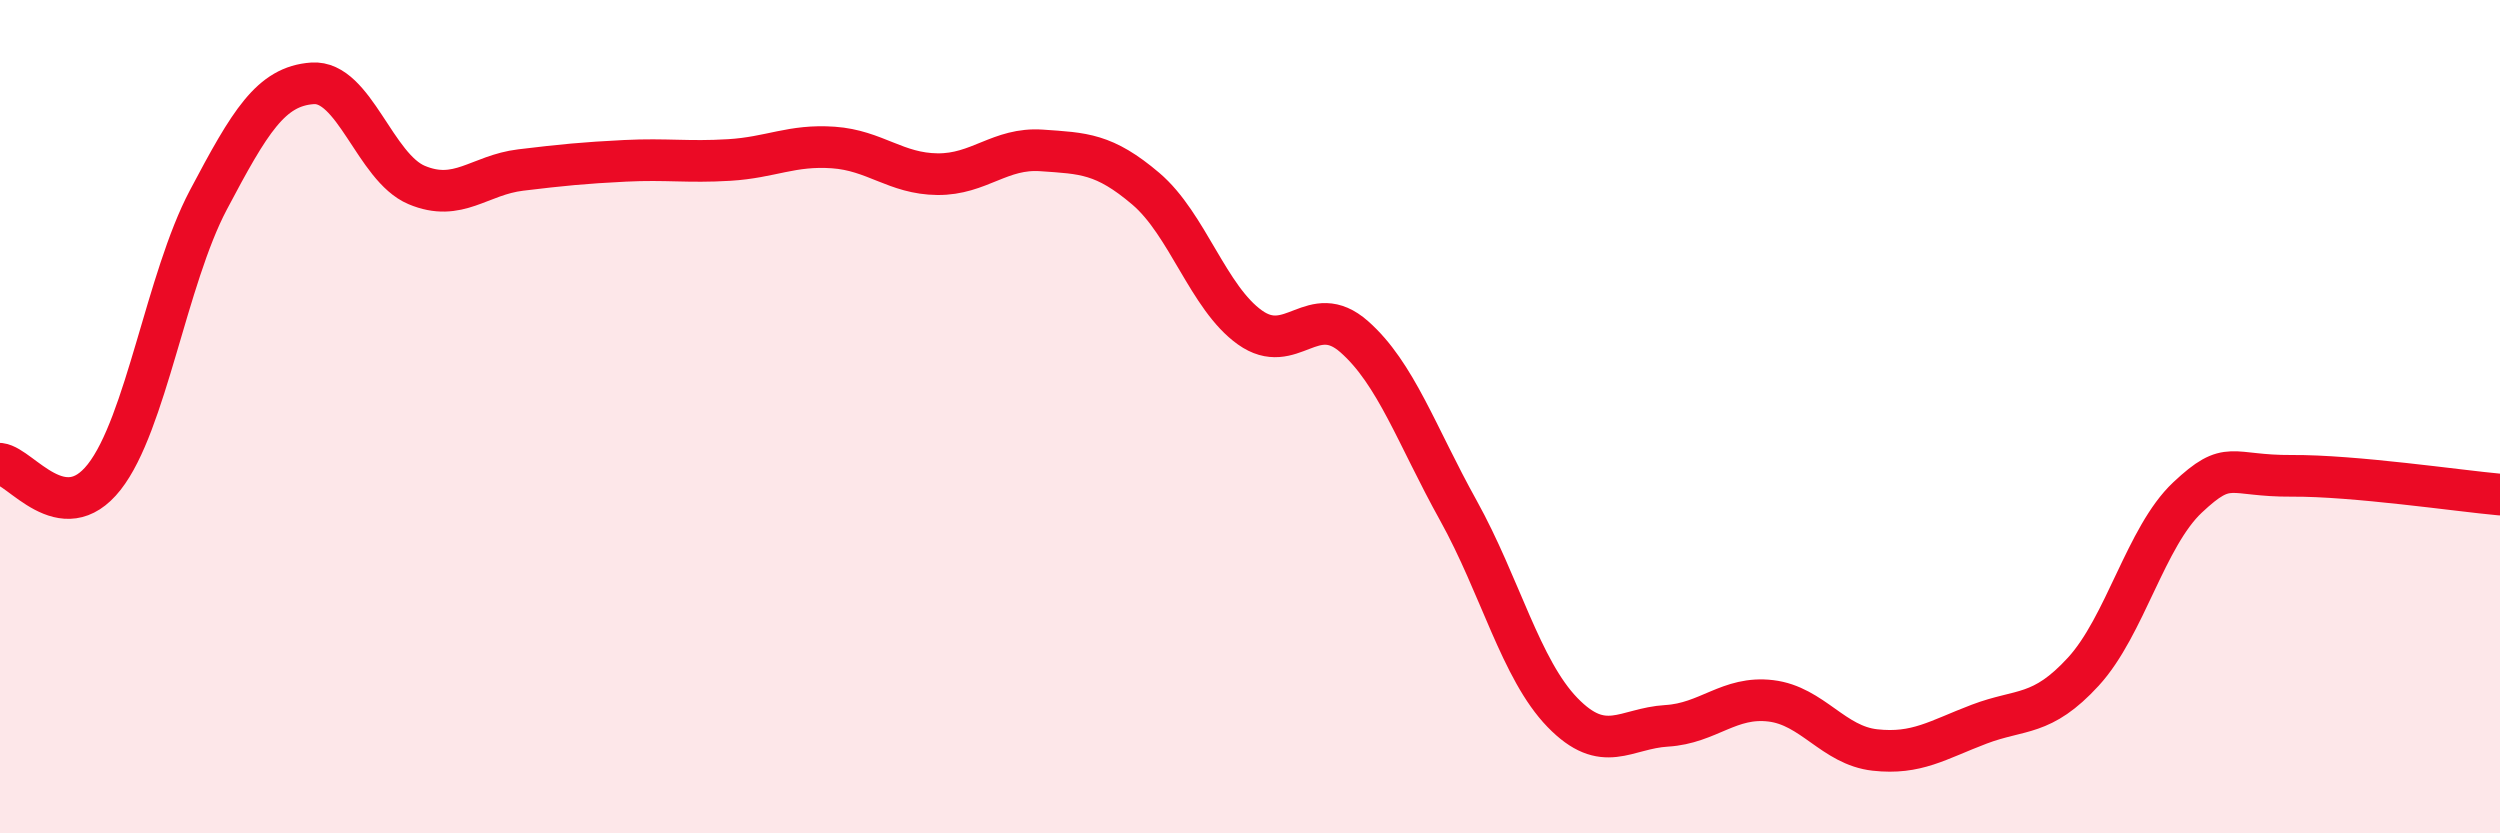 
    <svg width="60" height="20" viewBox="0 0 60 20" xmlns="http://www.w3.org/2000/svg">
      <path
        d="M 0,11.13 C 0.5,11.19 1.5,12.72 2.5,11.45 C 3.5,10.18 4,6.69 5,4.8 C 6,2.91 6.5,2.07 7.5,2 C 8.5,1.93 9,4.02 10,4.44 C 11,4.86 11.5,4.2 12.5,4.08 C 13.5,3.96 14,3.91 15,3.86 C 16,3.81 16.5,3.9 17.5,3.84 C 18.5,3.78 19,3.47 20,3.54 C 21,3.61 21.5,4.17 22.5,4.18 C 23.5,4.19 24,3.54 25,3.61 C 26,3.68 26.5,3.68 27.5,4.53 C 28.5,5.38 29,7.15 30,7.86 C 31,8.57 31.5,7.2 32.5,8.08 C 33.5,8.96 34,10.45 35,12.25 C 36,14.05 36.5,16.07 37.5,17.1 C 38.5,18.13 39,17.48 40,17.42 C 41,17.36 41.5,16.7 42.5,16.82 C 43.5,16.94 44,17.89 45,18 C 46,18.11 46.5,17.76 47.5,17.38 C 48.5,17 49,17.21 50,16.12 C 51,15.03 51.5,12.88 52.5,11.94 C 53.5,11 53.5,11.43 55,11.42 C 56.5,11.41 59,11.78 60,11.87L60 20L0 20Z"
        fill="#EB0A25"
        opacity="0.1"
        stroke-linecap="round"
        stroke-linejoin="round"
      />
      <path
        d="M 0,11.13 C 0.5,11.19 1.5,12.72 2.5,11.45 C 3.5,10.18 4,6.69 5,4.8 C 6,2.91 6.5,2.07 7.5,2 C 8.5,1.93 9,4.02 10,4.44 C 11,4.86 11.5,4.2 12.5,4.08 C 13.5,3.96 14,3.91 15,3.86 C 16,3.81 16.5,3.9 17.5,3.84 C 18.5,3.78 19,3.47 20,3.54 C 21,3.61 21.5,4.17 22.5,4.18 C 23.5,4.19 24,3.54 25,3.61 C 26,3.68 26.5,3.68 27.5,4.53 C 28.5,5.38 29,7.15 30,7.86 C 31,8.57 31.5,7.2 32.5,8.08 C 33.5,8.96 34,10.45 35,12.25 C 36,14.05 36.5,16.07 37.5,17.1 C 38.5,18.13 39,17.48 40,17.42 C 41,17.36 41.5,16.7 42.5,16.82 C 43.5,16.94 44,17.89 45,18 C 46,18.11 46.5,17.76 47.5,17.38 C 48.5,17 49,17.21 50,16.12 C 51,15.03 51.5,12.88 52.5,11.94 C 53.5,11 53.5,11.43 55,11.42 C 56.5,11.41 59,11.78 60,11.87"
        stroke="#EB0A25"
        stroke-width="1"
        fill="none"
        stroke-linecap="round"
        stroke-linejoin="round"
      />
    </svg>
  
